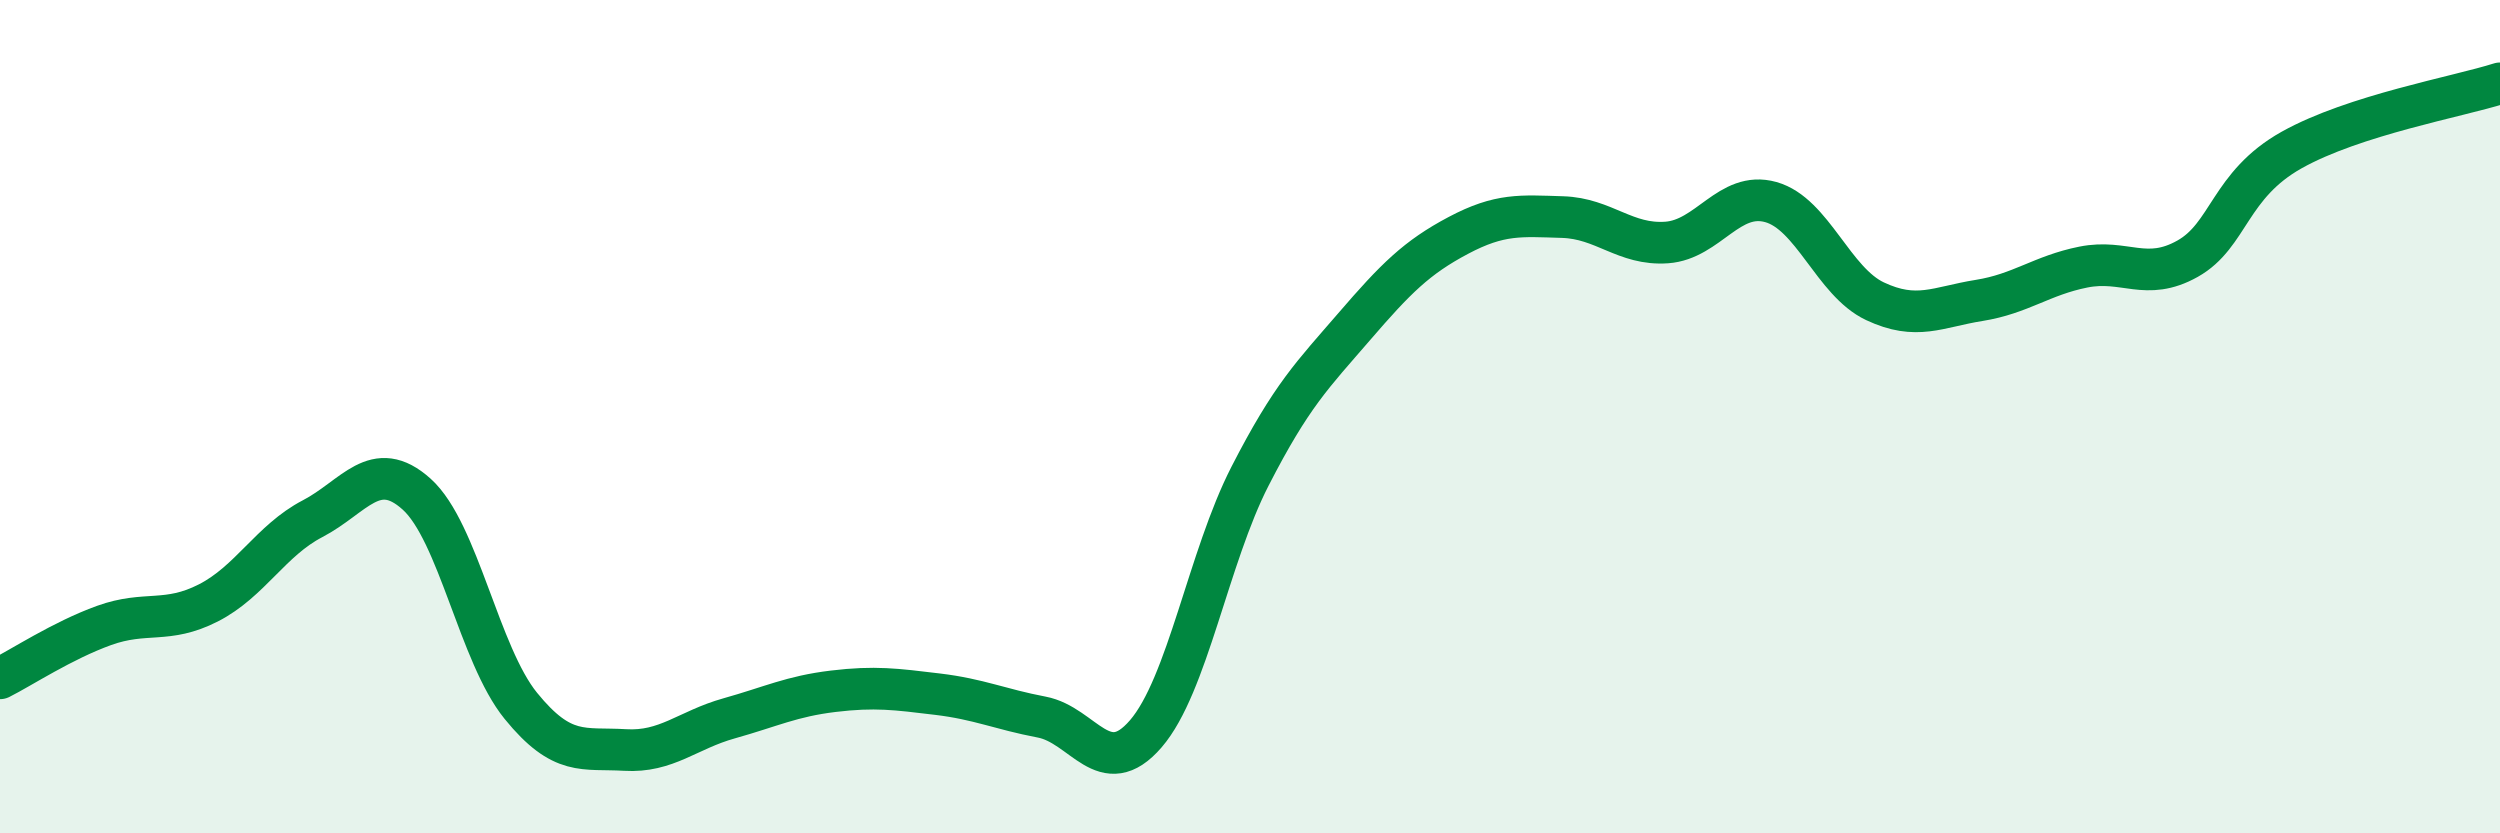 
    <svg width="60" height="20" viewBox="0 0 60 20" xmlns="http://www.w3.org/2000/svg">
      <path
        d="M 0,16.28 C 0.5,16.03 1.5,15.37 2.5,15.01 C 3.5,14.65 4,14.98 5,14.47 C 6,13.96 6.5,12.97 7.5,12.45 C 8.5,11.93 9,10.96 10,11.86 C 11,12.76 11.5,15.71 12.5,16.94 C 13.5,18.17 14,17.94 15,18 C 16,18.06 16.5,17.52 17.5,17.24 C 18.5,16.96 19,16.71 20,16.59 C 21,16.47 21.5,16.54 22.5,16.66 C 23.5,16.78 24,17.02 25,17.21 C 26,17.4 26.5,18.77 27.5,17.61 C 28.5,16.45 29,13.38 30,11.43 C 31,9.48 31.5,9 32.5,7.84 C 33.5,6.68 34,6.18 35,5.65 C 36,5.12 36.5,5.18 37.5,5.21 C 38.5,5.24 39,5.89 40,5.82 C 41,5.75 41.5,4.57 42.5,4.85 C 43.5,5.13 44,6.76 45,7.23 C 46,7.7 46.5,7.37 47.5,7.21 C 48.5,7.05 49,6.61 50,6.41 C 51,6.21 51.5,6.77 52.5,6.21 C 53.5,5.65 53.5,4.44 55,3.6 C 56.5,2.76 59,2.32 60,2L60 20L0 20Z"
        fill="#008740"
        opacity="0.1"
        stroke-linecap="round"
        stroke-linejoin="round"
      />
      <path
        d="M 0,16.28 C 0.5,16.03 1.5,15.37 2.5,15.01 C 3.5,14.65 4,14.98 5,14.47 C 6,13.96 6.5,12.97 7.5,12.45 C 8.5,11.93 9,10.96 10,11.86 C 11,12.76 11.5,15.71 12.5,16.94 C 13.5,18.17 14,17.94 15,18 C 16,18.06 16.5,17.52 17.5,17.24 C 18.5,16.96 19,16.71 20,16.59 C 21,16.47 21.5,16.54 22.5,16.66 C 23.5,16.78 24,17.02 25,17.21 C 26,17.4 26.5,18.77 27.5,17.61 C 28.5,16.45 29,13.38 30,11.43 C 31,9.48 31.5,9 32.5,7.84 C 33.5,6.68 34,6.18 35,5.65 C 36,5.12 36.5,5.18 37.5,5.21 C 38.5,5.24 39,5.89 40,5.82 C 41,5.75 41.5,4.57 42.5,4.85 C 43.5,5.13 44,6.76 45,7.23 C 46,7.7 46.5,7.37 47.5,7.21 C 48.5,7.05 49,6.61 50,6.41 C 51,6.21 51.5,6.77 52.5,6.21 C 53.5,5.65 53.5,4.44 55,3.6 C 56.5,2.76 59,2.32 60,2"
        stroke="#008740"
        stroke-width="1"
        fill="none"
        stroke-linecap="round"
        stroke-linejoin="round"
      />
    </svg>
  